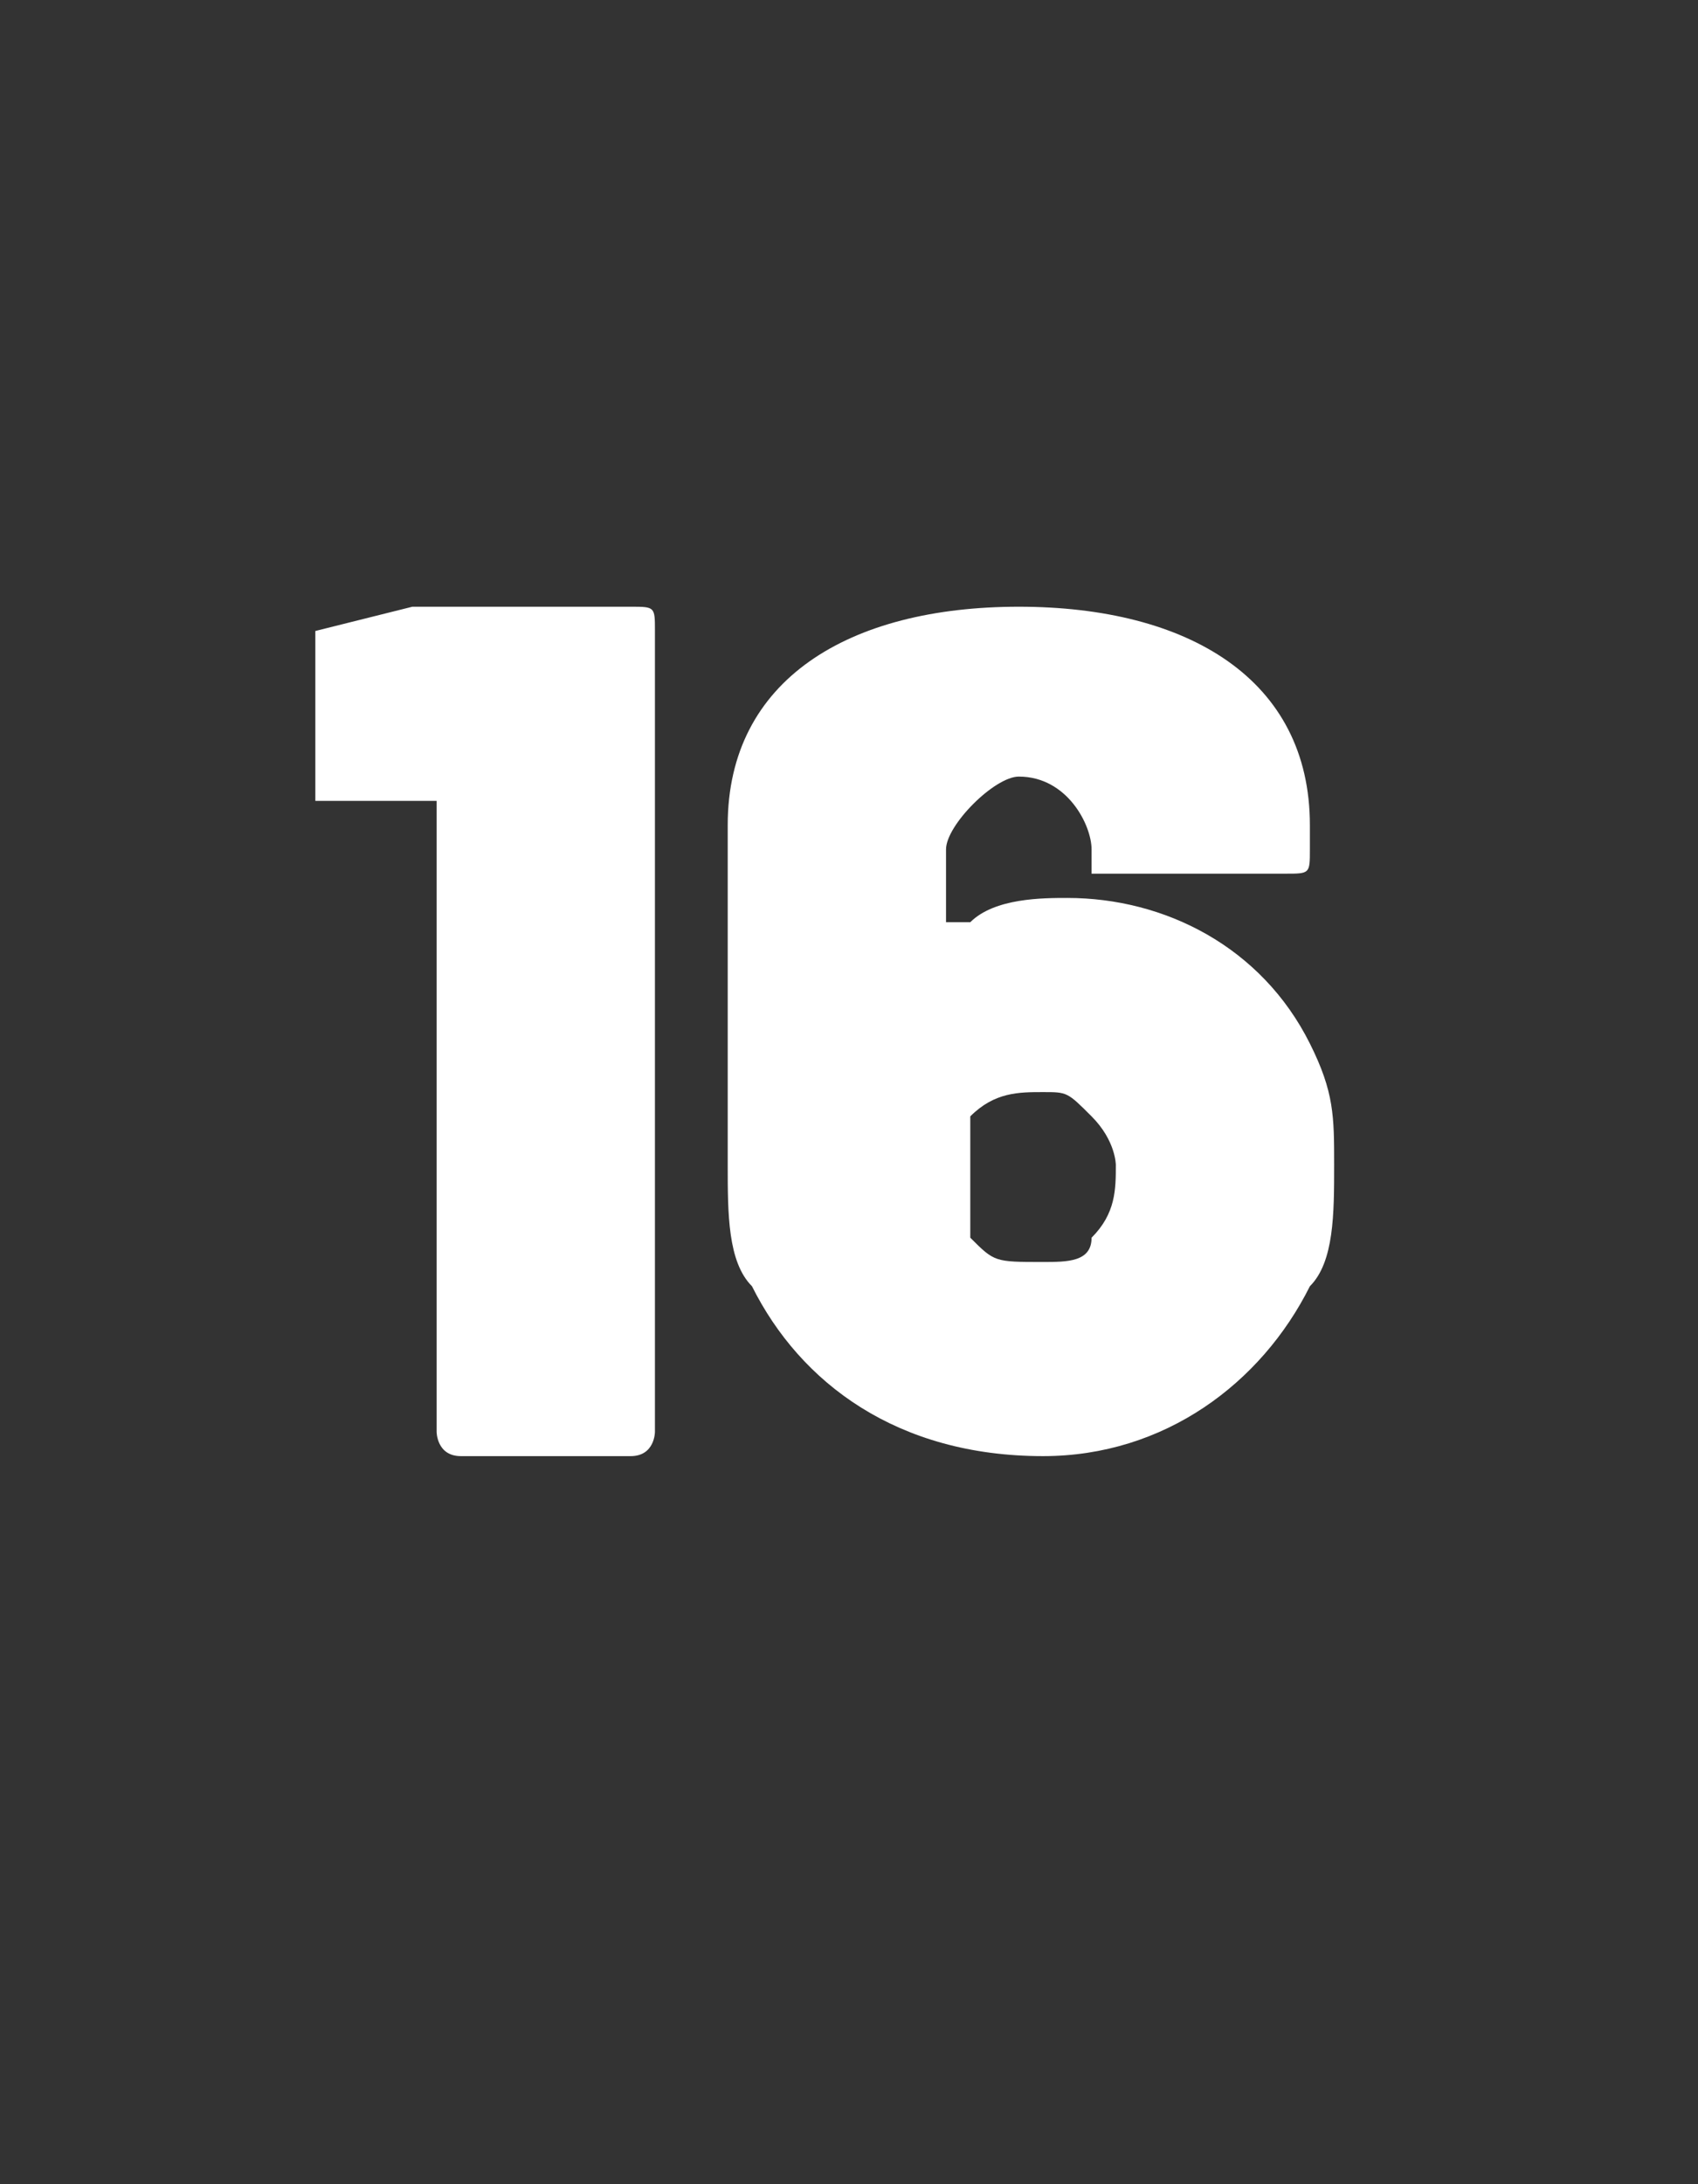 <?xml version="1.0" standalone="no"?><!DOCTYPE svg PUBLIC "-//W3C//DTD SVG 1.1//EN" "http://www.w3.org/Graphics/SVG/1.1/DTD/svg11.dtd"><svg xmlns="http://www.w3.org/2000/svg" version="1.1" width="7px" height="9px" viewBox="0 -1 7 9" style="top:-1px"><rect x="0" y="-1" width="7" height="9" fill="#333333" stroke="none"/>  <desc>16</desc>  <defs/>  <g id="Polygon163222">    <path d="M 1.9 1.5 C 1.9 1.5 2.6 1.5 2.6 1.5 C 2.7 1.5 2.7 1.5 2.7 1.6 C 2.7 1.6 2.7 4.9 2.7 4.9 C 2.7 4.9 2.7 5 2.6 5 C 2.6 5 1.9 5 1.9 5 C 1.8 5 1.8 4.9 1.8 4.9 C 1.8 4.9 1.8 2.4 1.8 2.4 C 1.8 2.3 1.8 2.3 1.8 2.3 C 1.8 2.3 1.4 2.3 1.4 2.3 C 1.3 2.3 1.3 2.3 1.3 2.3 C 1.3 2.3 1.3 1.7 1.3 1.7 C 1.3 1.7 1.3 1.6 1.3 1.6 C 1.3 1.6 1.7 1.5 1.7 1.5 C 1.8 1.5 1.8 1.5 1.9 1.5 Z M 5.5 3.8 C 5.5 4 5.5 4.2 5.4 4.3 C 5.2 4.7 4.8 5 4.3 5 C 3.7 5 3.3 4.7 3.1 4.3 C 3 4.2 3 4 3 3.8 C 3 3.8 3 2.4 3 2.4 C 3 1.8 3.5 1.5 4.2 1.5 C 4.9 1.5 5.4 1.8 5.4 2.4 C 5.4 2.4 5.4 2.5 5.4 2.5 C 5.4 2.6 5.4 2.6 5.3 2.6 C 5.3 2.6 4.6 2.6 4.6 2.6 C 4.5 2.6 4.5 2.6 4.5 2.6 C 4.5 2.6 4.5 2.5 4.5 2.5 C 4.5 2.4 4.4 2.2 4.2 2.2 C 4.1 2.2 3.9 2.4 3.9 2.5 C 3.9 2.5 3.9 2.8 3.9 2.8 C 3.9 2.8 4 2.8 4 2.8 C 4.1 2.7 4.3 2.7 4.4 2.7 C 4.8 2.7 5.2 2.9 5.4 3.3 C 5.5 3.5 5.5 3.6 5.5 3.8 Z M 4.6 3.8 C 4.6 3.8 4.6 3.7 4.5 3.6 C 4.4 3.5 4.4 3.5 4.3 3.5 C 4.2 3.5 4.1 3.5 4 3.6 C 4 3.7 4 3.8 4 3.8 C 4 3.9 4 4 4 4.1 C 4.1 4.2 4.1 4.2 4.3 4.2 C 4.4 4.2 4.5 4.2 4.5 4.1 C 4.6 4 4.6 3.9 4.6 3.8 Z " stroke="none" fill="#fff"/>  </g></svg>